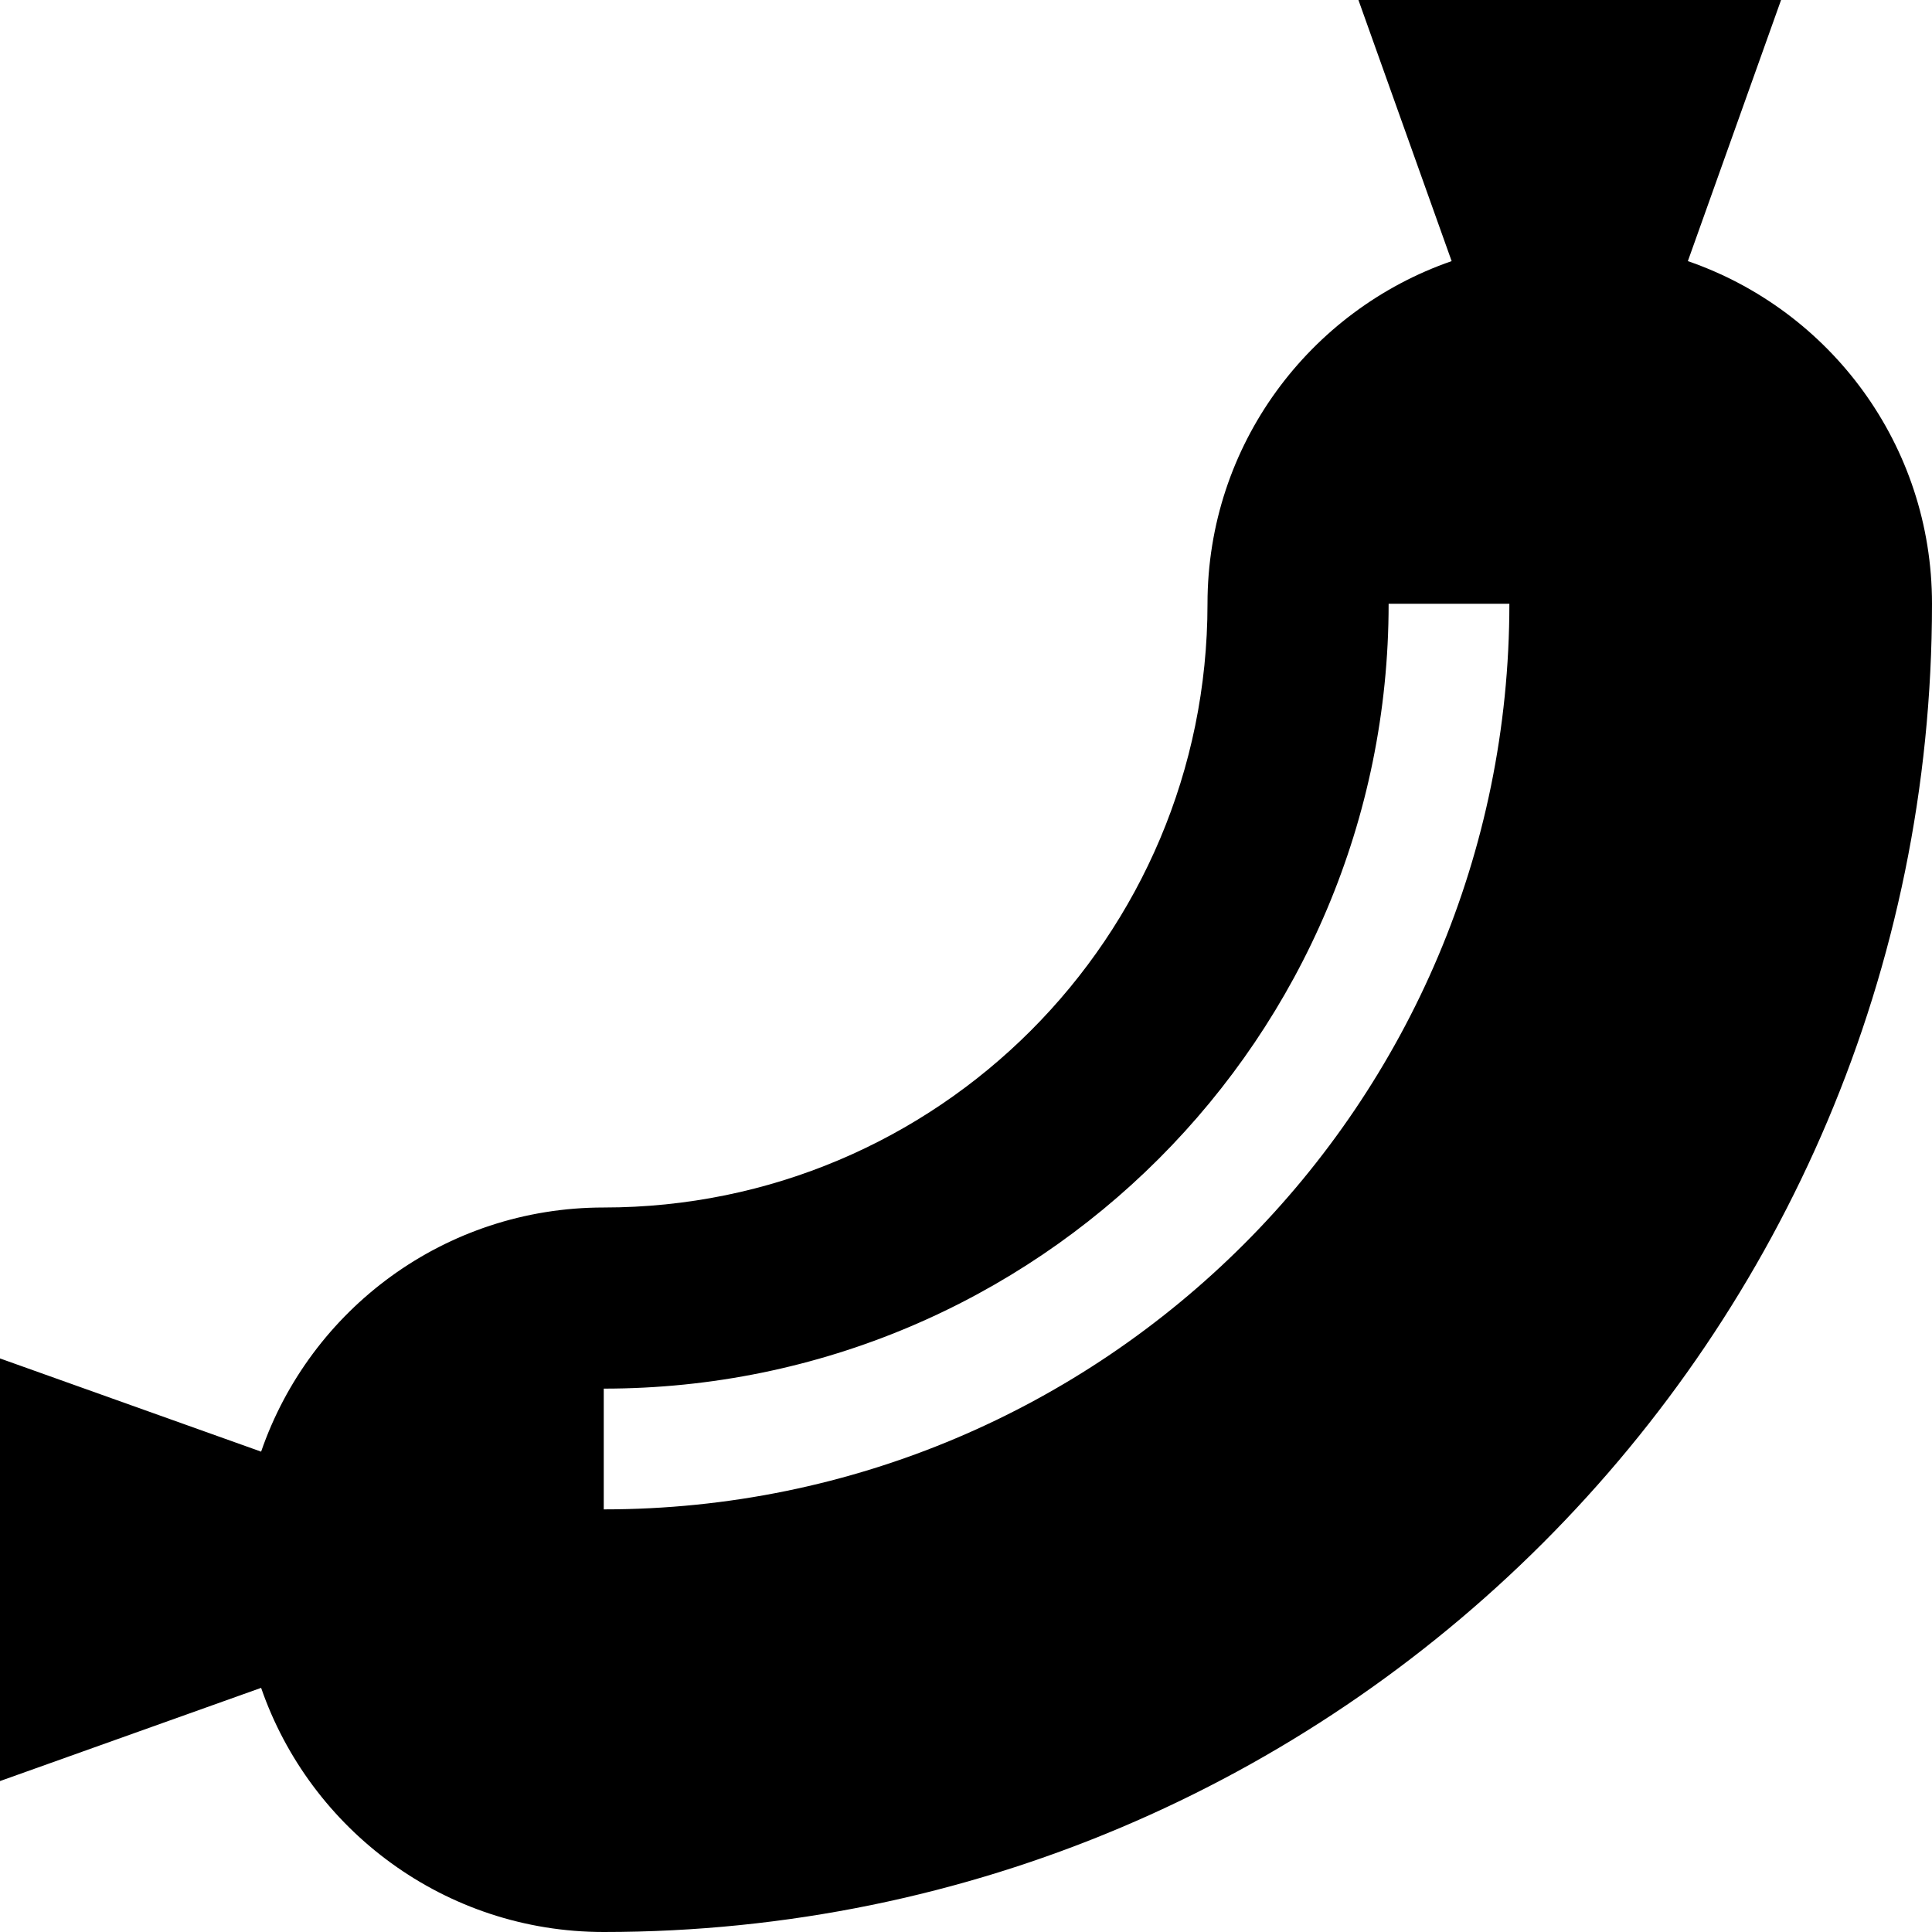 <svg xmlns="http://www.w3.org/2000/svg" viewBox="0 0 512 512"><!--! Font Awesome Pro 6.4.0 by @fontawesome - https://fontawesome.com License - https://fontawesome.com/license (Commercial License) Copyright 2023 Fonticons, Inc. --><path d="M320 160c0-42.1 27.1-77.8 64.7-90.8L360 0H472L447.3 69.2c37.7 13 64.7 48.7 64.7 90.8c0 194.4-157.6 352-352 352c-42.1 0-77.8-27.1-90.8-64.7L0 472V360l69.2 24.7c13-37.7 48.7-64.7 90.8-64.7c88.4 0 160-71.6 160-160zM160 400c132.5 0 240-107.5 240-240H368c0 114.9-93.1 208-208 208v32z"/></svg>